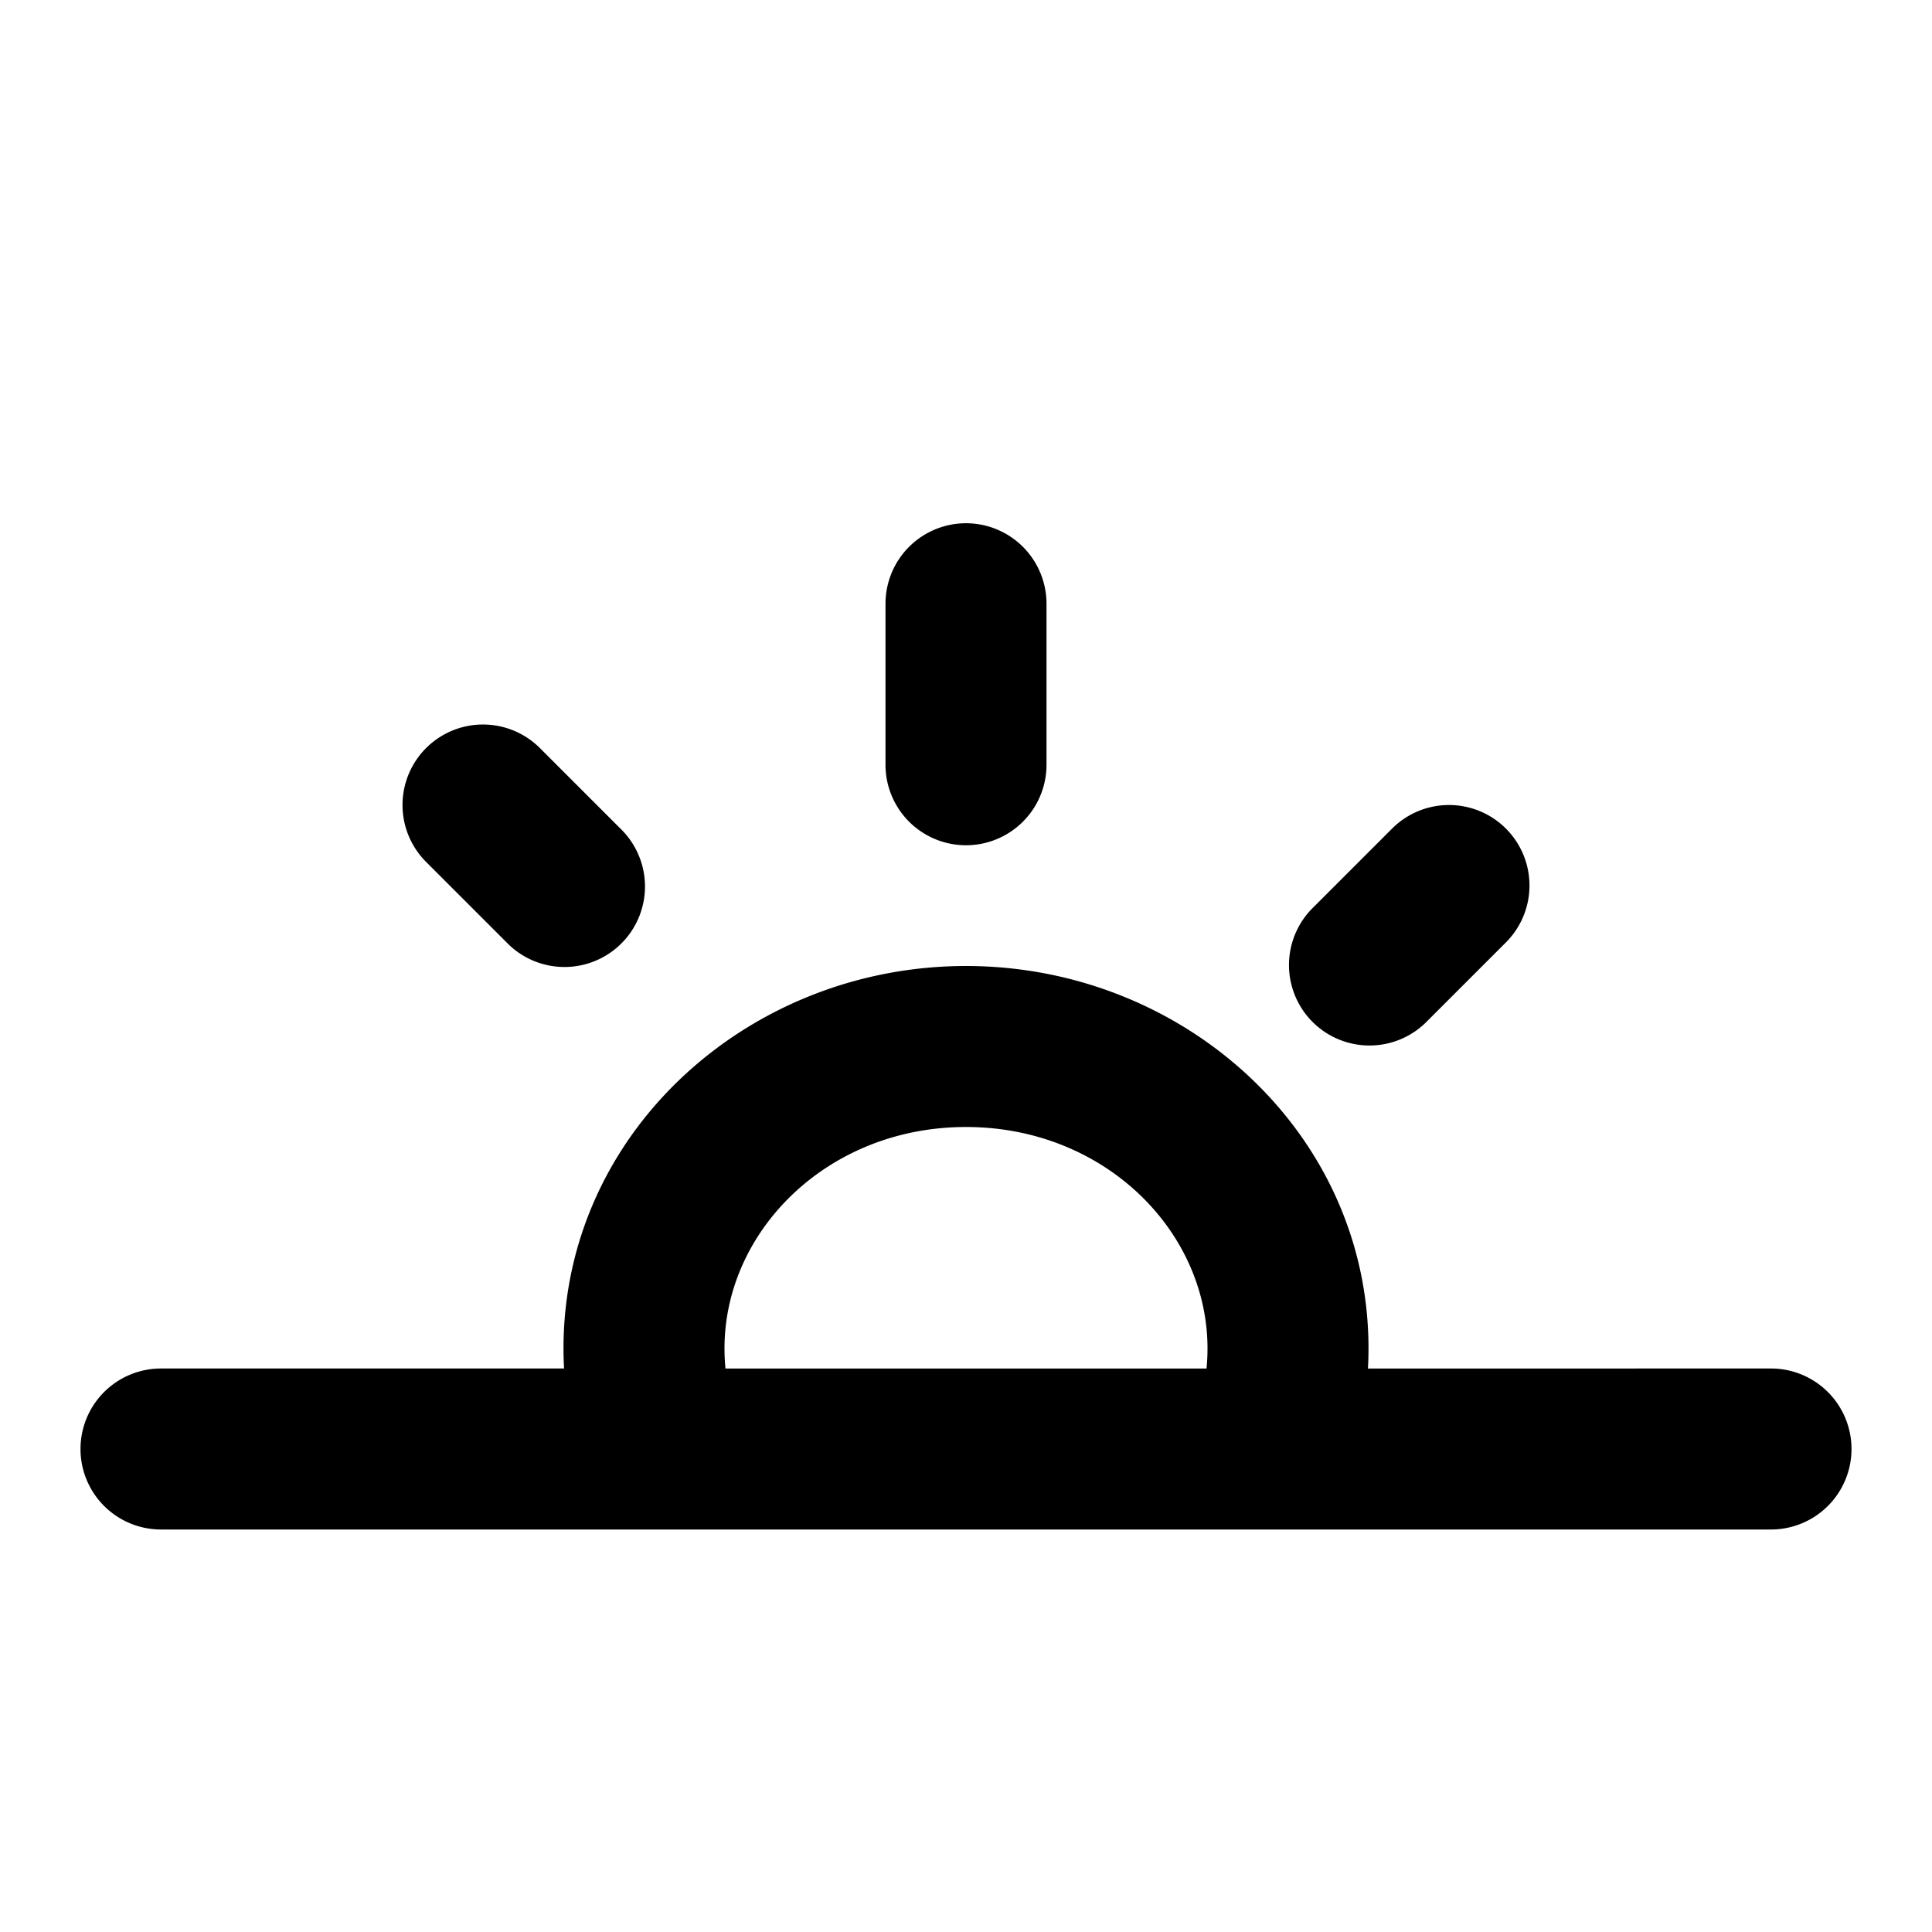 <svg aria-hidden="true" focusable="false" xmlns="http://www.w3.org/2000/svg" viewBox="0 0 24 24">
    <path fill-rule="evenodd"
        d="M13 7.5a1 1 0 1 0-2 0v2a1 1 0 1 0 2 0v-2Zm5.707 2.793a1 1 0 0 1 0 1.414l-1 1a1 1 0 0 1-1.414-1.414l1-1a1 1 0 0 1 1.414 0ZM1 18a1 1 0 0 1 1-1h5.007A4.577 4.577 0 0 1 7 16.75C7 14.067 9.3 12 12 12s5 2.067 5 4.75c0 .084-.002.167-.007.25H22a1 1 0 1 1 0 2H2a1 1 0 0 1-1-1Zm13.988-1a2.55 2.55 0 0 0 .012-.25c0-1.459-1.281-2.75-3-2.75s-3 1.291-3 2.75c0 .084.004.168.012.25h5.976ZM5.293 9.293a1 1 0 0 1 1.414 0l1 1a1 1 0 1 1-1.414 1.414l-1-1a1 1 0 0 1 0-1.414Z"
        clip-rule="evenodd"></path>
</svg>